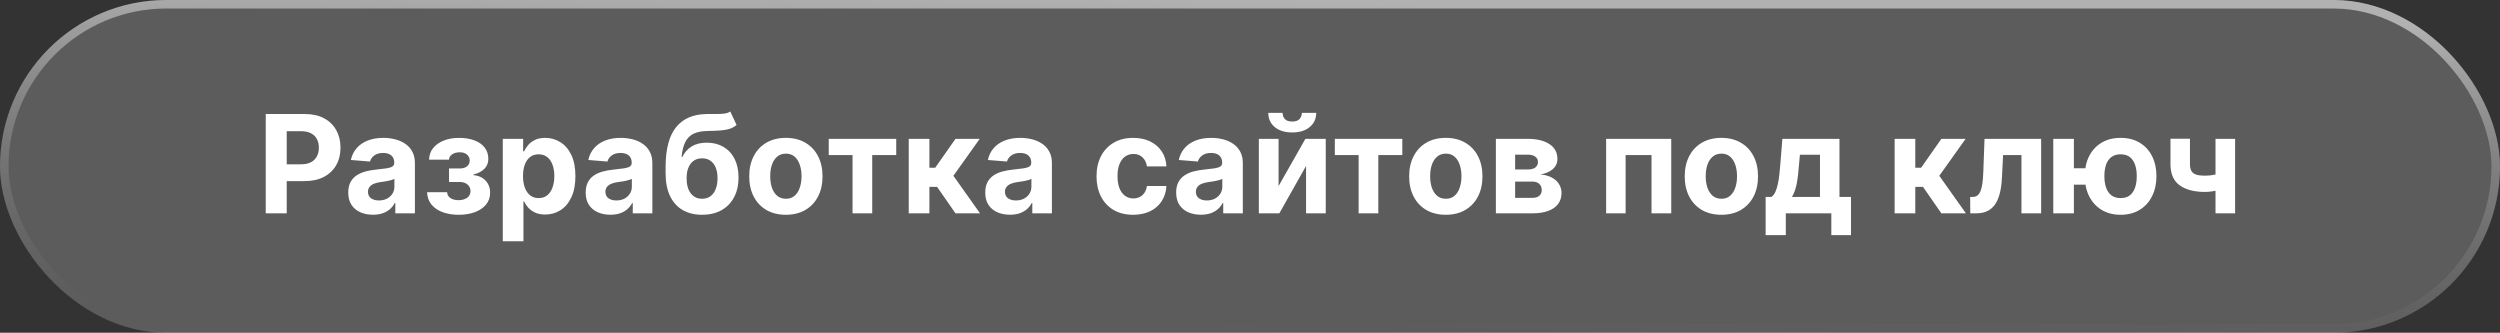 <?xml version="1.0" encoding="UTF-8"?> <svg xmlns="http://www.w3.org/2000/svg" width="293" height="39" viewBox="0 0 293 39" fill="none"><rect x="0" y="0" width="293" height="39" fill="#333333" stroke="none"/><g data-figma-bg-blur-radius="114.4"><rect width="293" height="39" rx="19.5" fill="white" fill-opacity="0.2"></rect><rect x="0.5" y="0.5" width="292" height="38" rx="19" stroke="url(#paint0_linear_10_35)" stroke-opacity="0.8"></rect><path d="M31.144 25V13.364H35.735C36.618 13.364 37.37 13.532 37.991 13.869C38.612 14.203 39.086 14.667 39.411 15.261C39.741 15.852 39.906 16.534 39.906 17.307C39.906 18.079 39.739 18.761 39.406 19.352C39.072 19.943 38.589 20.403 37.957 20.733C37.328 21.062 36.566 21.227 35.673 21.227H32.746V19.256H35.275C35.748 19.256 36.139 19.174 36.445 19.011C36.756 18.845 36.987 18.616 37.139 18.324C37.294 18.028 37.371 17.689 37.371 17.307C37.371 16.921 37.294 16.583 37.139 16.296C36.987 16.004 36.756 15.778 36.445 15.619C36.135 15.456 35.741 15.375 35.264 15.375H33.604V25H31.144ZM43.712 25.165C43.156 25.165 42.659 25.068 42.224 24.875C41.788 24.678 41.443 24.388 41.19 24.006C40.94 23.619 40.815 23.138 40.815 22.562C40.815 22.078 40.904 21.671 41.082 21.341C41.26 21.011 41.502 20.746 41.809 20.546C42.116 20.345 42.464 20.193 42.854 20.091C43.248 19.989 43.661 19.917 44.093 19.875C44.601 19.822 45.01 19.773 45.32 19.727C45.631 19.678 45.856 19.606 45.996 19.511C46.137 19.417 46.207 19.276 46.207 19.091V19.057C46.207 18.697 46.093 18.419 45.866 18.222C45.642 18.025 45.324 17.926 44.911 17.926C44.476 17.926 44.129 18.023 43.871 18.216C43.614 18.405 43.443 18.644 43.36 18.932L41.121 18.75C41.235 18.22 41.459 17.761 41.792 17.375C42.125 16.985 42.555 16.686 43.082 16.477C43.612 16.265 44.226 16.159 44.923 16.159C45.407 16.159 45.871 16.216 46.315 16.329C46.762 16.443 47.157 16.619 47.502 16.858C47.851 17.097 48.125 17.403 48.326 17.778C48.527 18.15 48.627 18.595 48.627 19.114V25H46.332V23.79H46.264C46.123 24.062 45.936 24.303 45.701 24.511C45.466 24.716 45.184 24.877 44.854 24.994C44.525 25.108 44.144 25.165 43.712 25.165ZM44.406 23.494C44.762 23.494 45.076 23.424 45.349 23.284C45.621 23.14 45.836 22.947 45.991 22.704C46.146 22.462 46.224 22.188 46.224 21.881V20.954C46.148 21.004 46.044 21.049 45.911 21.091C45.782 21.129 45.637 21.165 45.474 21.199C45.311 21.229 45.148 21.258 44.985 21.284C44.822 21.307 44.675 21.328 44.542 21.347C44.258 21.388 44.01 21.454 43.798 21.546C43.586 21.636 43.421 21.759 43.303 21.915C43.186 22.066 43.127 22.256 43.127 22.483C43.127 22.812 43.246 23.064 43.485 23.239C43.727 23.409 44.034 23.494 44.406 23.494ZM50.056 22.528H52.403C52.414 22.816 52.543 23.044 52.789 23.21C53.035 23.377 53.353 23.46 53.744 23.46C54.138 23.46 54.469 23.369 54.738 23.188C55.007 23.002 55.141 22.737 55.141 22.392C55.141 22.18 55.088 21.996 54.982 21.841C54.876 21.682 54.728 21.557 54.539 21.466C54.35 21.375 54.13 21.329 53.88 21.329H52.624V19.744H53.88C54.255 19.744 54.543 19.657 54.744 19.483C54.948 19.309 55.05 19.091 55.05 18.829C55.05 18.534 54.944 18.297 54.732 18.119C54.524 17.938 54.242 17.847 53.886 17.847C53.526 17.847 53.227 17.928 52.988 18.091C52.753 18.25 52.632 18.458 52.624 18.716H50.289C50.297 18.193 50.454 17.741 50.761 17.358C51.071 16.975 51.488 16.68 52.011 16.472C52.537 16.263 53.126 16.159 53.778 16.159C54.49 16.159 55.103 16.259 55.619 16.46C56.138 16.657 56.535 16.939 56.812 17.307C57.092 17.674 57.232 18.112 57.232 18.619C57.232 19.081 57.081 19.468 56.778 19.778C56.475 20.089 56.05 20.311 55.505 20.443V20.534C55.865 20.557 56.191 20.653 56.482 20.824C56.774 20.994 57.007 21.229 57.181 21.528C57.355 21.824 57.443 22.174 57.443 22.579C57.443 23.121 57.283 23.585 56.965 23.972C56.651 24.358 56.215 24.655 55.658 24.864C55.105 25.068 54.471 25.171 53.755 25.171C53.058 25.171 52.433 25.07 51.88 24.869C51.331 24.665 50.893 24.366 50.568 23.972C50.245 23.578 50.075 23.097 50.056 22.528ZM58.927 28.273V16.273H61.313V17.739H61.421C61.527 17.504 61.681 17.265 61.881 17.023C62.086 16.776 62.351 16.572 62.677 16.409C63.006 16.242 63.416 16.159 63.904 16.159C64.54 16.159 65.128 16.326 65.665 16.659C66.203 16.989 66.633 17.487 66.955 18.153C67.277 18.816 67.438 19.648 67.438 20.648C67.438 21.621 67.281 22.443 66.967 23.114C66.656 23.78 66.232 24.286 65.694 24.631C65.16 24.972 64.561 25.142 63.898 25.142C63.429 25.142 63.029 25.064 62.7 24.909C62.374 24.754 62.107 24.559 61.898 24.324C61.69 24.085 61.531 23.845 61.421 23.602H61.347V28.273H58.927ZM61.296 20.636C61.296 21.155 61.368 21.608 61.512 21.994C61.656 22.381 61.864 22.682 62.137 22.898C62.41 23.11 62.741 23.216 63.131 23.216C63.525 23.216 63.859 23.108 64.131 22.892C64.404 22.672 64.611 22.369 64.751 21.983C64.895 21.593 64.967 21.144 64.967 20.636C64.967 20.133 64.897 19.689 64.756 19.307C64.616 18.924 64.41 18.625 64.137 18.409C63.864 18.193 63.529 18.085 63.131 18.085C62.737 18.085 62.404 18.189 62.131 18.398C61.862 18.606 61.656 18.901 61.512 19.284C61.368 19.667 61.296 20.117 61.296 20.636ZM71.54 25.165C70.984 25.165 70.487 25.068 70.052 24.875C69.616 24.678 69.272 24.388 69.018 24.006C68.768 23.619 68.643 23.138 68.643 22.562C68.643 22.078 68.732 21.671 68.91 21.341C69.088 21.011 69.33 20.746 69.637 20.546C69.944 20.345 70.292 20.193 70.683 20.091C71.076 19.989 71.489 19.917 71.921 19.875C72.429 19.822 72.838 19.773 73.148 19.727C73.459 19.678 73.684 19.606 73.825 19.511C73.965 19.417 74.035 19.276 74.035 19.091V19.057C74.035 18.697 73.921 18.419 73.694 18.222C73.47 18.025 73.152 17.926 72.739 17.926C72.304 17.926 71.957 18.023 71.7 18.216C71.442 18.405 71.272 18.644 71.188 18.932L68.95 18.75C69.063 18.22 69.287 17.761 69.62 17.375C69.953 16.985 70.383 16.686 70.91 16.477C71.44 16.265 72.054 16.159 72.751 16.159C73.236 16.159 73.7 16.216 74.143 16.329C74.59 16.443 74.986 16.619 75.33 16.858C75.679 17.097 75.953 17.403 76.154 17.778C76.355 18.15 76.455 18.595 76.455 19.114V25H74.16V23.79H74.092C73.951 24.062 73.764 24.303 73.529 24.511C73.294 24.716 73.012 24.877 72.683 24.994C72.353 25.108 71.972 25.165 71.54 25.165ZM72.234 23.494C72.59 23.494 72.904 23.424 73.177 23.284C73.45 23.14 73.664 22.947 73.819 22.704C73.974 22.462 74.052 22.188 74.052 21.881V20.954C73.976 21.004 73.872 21.049 73.739 21.091C73.611 21.129 73.465 21.165 73.302 21.199C73.139 21.229 72.976 21.258 72.813 21.284C72.65 21.307 72.503 21.328 72.37 21.347C72.086 21.388 71.838 21.454 71.626 21.546C71.414 21.636 71.249 21.759 71.131 21.915C71.014 22.066 70.955 22.256 70.955 22.483C70.955 22.812 71.075 23.064 71.313 23.239C71.556 23.409 71.862 23.494 72.234 23.494ZM85.589 13.068L86.327 14.648C86.081 14.852 85.808 15.004 85.509 15.102C85.21 15.197 84.852 15.259 84.435 15.29C84.022 15.32 83.519 15.341 82.924 15.352C82.25 15.36 81.701 15.468 81.276 15.676C80.852 15.884 80.53 16.212 80.31 16.659C80.091 17.102 79.947 17.682 79.879 18.398H79.964C80.225 17.864 80.593 17.451 81.066 17.159C81.543 16.867 82.132 16.722 82.833 16.722C83.576 16.722 84.225 16.884 84.782 17.21C85.343 17.536 85.778 18.004 86.089 18.614C86.399 19.224 86.555 19.954 86.555 20.807C86.555 21.693 86.38 22.464 86.032 23.119C85.687 23.771 85.197 24.276 84.56 24.636C83.924 24.992 83.166 25.171 82.288 25.171C81.405 25.171 80.644 24.985 80.004 24.614C79.367 24.242 78.875 23.695 78.526 22.972C78.182 22.248 78.009 21.358 78.009 20.301V19.585C78.009 17.483 78.418 15.924 79.237 14.909C80.055 13.894 81.257 13.379 82.844 13.364C83.276 13.356 83.666 13.354 84.015 13.358C84.363 13.362 84.668 13.345 84.93 13.307C85.195 13.269 85.415 13.189 85.589 13.068ZM82.299 23.296C82.67 23.296 82.988 23.199 83.254 23.006C83.522 22.812 83.729 22.536 83.873 22.176C84.021 21.816 84.094 21.386 84.094 20.886C84.094 20.39 84.021 19.97 83.873 19.625C83.729 19.276 83.522 19.011 83.254 18.829C82.985 18.648 82.663 18.557 82.288 18.557C82.007 18.557 81.755 18.608 81.532 18.71C81.308 18.812 81.117 18.964 80.958 19.165C80.803 19.362 80.682 19.606 80.594 19.898C80.511 20.186 80.469 20.515 80.469 20.886C80.469 21.633 80.63 22.222 80.952 22.653C81.278 23.081 81.727 23.296 82.299 23.296ZM92.104 25.171C91.222 25.171 90.459 24.983 89.815 24.608C89.174 24.229 88.68 23.703 88.332 23.028C87.983 22.35 87.809 21.564 87.809 20.671C87.809 19.769 87.983 18.981 88.332 18.307C88.68 17.629 89.174 17.102 89.815 16.727C90.459 16.349 91.222 16.159 92.104 16.159C92.987 16.159 93.748 16.349 94.388 16.727C95.032 17.102 95.529 17.629 95.877 18.307C96.226 18.981 96.4 19.769 96.4 20.671C96.4 21.564 96.226 22.35 95.877 23.028C95.529 23.703 95.032 24.229 94.388 24.608C93.748 24.983 92.987 25.171 92.104 25.171ZM92.116 23.296C92.517 23.296 92.853 23.182 93.121 22.954C93.39 22.724 93.593 22.409 93.729 22.011C93.87 21.614 93.94 21.161 93.94 20.653C93.94 20.146 93.87 19.693 93.729 19.296C93.593 18.898 93.39 18.583 93.121 18.352C92.853 18.121 92.517 18.006 92.116 18.006C91.71 18.006 91.37 18.121 91.093 18.352C90.82 18.583 90.614 18.898 90.474 19.296C90.337 19.693 90.269 20.146 90.269 20.653C90.269 21.161 90.337 21.614 90.474 22.011C90.614 22.409 90.82 22.724 91.093 22.954C91.37 23.182 91.71 23.296 92.116 23.296ZM97.129 18.176V16.273H105.038V18.176H102.225V25H99.918V18.176H97.129ZM106.505 25V16.273H108.925V19.659H109.607L111.982 16.273H114.823L111.738 20.602L114.857 25H111.982L109.829 21.903H108.925V25H106.505ZM118.369 25.165C117.812 25.165 117.316 25.068 116.88 24.875C116.444 24.678 116.1 24.388 115.846 24.006C115.596 23.619 115.471 23.138 115.471 22.562C115.471 22.078 115.56 21.671 115.738 21.341C115.916 21.011 116.158 20.746 116.465 20.546C116.772 20.345 117.121 20.193 117.511 20.091C117.905 19.989 118.317 19.917 118.749 19.875C119.257 19.822 119.666 19.773 119.977 19.727C120.287 19.678 120.513 19.606 120.653 19.511C120.793 19.417 120.863 19.276 120.863 19.091V19.057C120.863 18.697 120.749 18.419 120.522 18.222C120.299 18.025 119.98 17.926 119.567 17.926C119.132 17.926 118.785 18.023 118.528 18.216C118.27 18.405 118.1 18.644 118.016 18.932L115.778 18.75C115.891 18.22 116.115 17.761 116.448 17.375C116.781 16.985 117.211 16.686 117.738 16.477C118.268 16.265 118.882 16.159 119.579 16.159C120.064 16.159 120.528 16.216 120.971 16.329C121.418 16.443 121.814 16.619 122.158 16.858C122.507 17.097 122.781 17.403 122.982 17.778C123.183 18.15 123.283 18.595 123.283 19.114V25H120.988V23.79H120.92C120.78 24.062 120.592 24.303 120.357 24.511C120.122 24.716 119.84 24.877 119.511 24.994C119.181 25.108 118.8 25.165 118.369 25.165ZM119.062 23.494C119.418 23.494 119.732 23.424 120.005 23.284C120.278 23.14 120.492 22.947 120.647 22.704C120.802 22.462 120.88 22.188 120.88 21.881V20.954C120.804 21.004 120.7 21.049 120.567 21.091C120.439 21.129 120.293 21.165 120.13 21.199C119.967 21.229 119.804 21.258 119.641 21.284C119.478 21.307 119.331 21.328 119.198 21.347C118.914 21.388 118.666 21.454 118.454 21.546C118.242 21.636 118.077 21.759 117.96 21.915C117.842 22.066 117.783 22.256 117.783 22.483C117.783 22.812 117.903 23.064 118.141 23.239C118.384 23.409 118.691 23.494 119.062 23.494ZM132.808 25.171C131.914 25.171 131.145 24.981 130.501 24.602C129.861 24.22 129.368 23.689 129.023 23.011C128.683 22.333 128.512 21.553 128.512 20.671C128.512 19.776 128.684 18.992 129.029 18.318C129.378 17.64 129.872 17.112 130.512 16.733C131.152 16.35 131.914 16.159 132.796 16.159C133.558 16.159 134.224 16.297 134.796 16.574C135.368 16.85 135.821 17.239 136.154 17.739C136.487 18.239 136.671 18.826 136.705 19.5H134.421C134.357 19.064 134.186 18.714 133.91 18.449C133.637 18.18 133.279 18.046 132.836 18.046C132.461 18.046 132.133 18.148 131.853 18.352C131.576 18.553 131.361 18.847 131.205 19.233C131.05 19.619 130.972 20.087 130.972 20.636C130.972 21.193 131.048 21.667 131.2 22.057C131.355 22.447 131.573 22.744 131.853 22.949C132.133 23.153 132.461 23.256 132.836 23.256C133.112 23.256 133.361 23.199 133.58 23.085C133.804 22.972 133.987 22.807 134.131 22.591C134.279 22.371 134.376 22.108 134.421 21.801H136.705C136.667 22.468 136.486 23.055 136.16 23.562C135.838 24.066 135.393 24.46 134.825 24.744C134.256 25.028 133.584 25.171 132.808 25.171ZM140.744 25.165C140.187 25.165 139.691 25.068 139.255 24.875C138.819 24.678 138.475 24.388 138.221 24.006C137.971 23.619 137.846 23.138 137.846 22.562C137.846 22.078 137.935 21.671 138.113 21.341C138.291 21.011 138.533 20.746 138.84 20.546C139.147 20.345 139.496 20.193 139.886 20.091C140.28 19.989 140.692 19.917 141.124 19.875C141.632 19.822 142.041 19.773 142.352 19.727C142.662 19.678 142.888 19.606 143.028 19.511C143.168 19.417 143.238 19.276 143.238 19.091V19.057C143.238 18.697 143.124 18.419 142.897 18.222C142.674 18.025 142.355 17.926 141.942 17.926C141.507 17.926 141.16 18.023 140.903 18.216C140.645 18.405 140.475 18.644 140.391 18.932L138.153 18.75C138.266 18.22 138.49 17.761 138.823 17.375C139.156 16.985 139.586 16.686 140.113 16.477C140.643 16.265 141.257 16.159 141.954 16.159C142.439 16.159 142.903 16.216 143.346 16.329C143.793 16.443 144.189 16.619 144.533 16.858C144.882 17.097 145.156 17.403 145.357 17.778C145.558 18.15 145.658 18.595 145.658 19.114V25H143.363V23.79H143.295C143.155 24.062 142.967 24.303 142.732 24.511C142.497 24.716 142.215 24.877 141.886 24.994C141.556 25.108 141.175 25.165 140.744 25.165ZM141.437 23.494C141.793 23.494 142.107 23.424 142.38 23.284C142.653 23.14 142.867 22.947 143.022 22.704C143.177 22.462 143.255 22.188 143.255 21.881V20.954C143.179 21.004 143.075 21.049 142.942 21.091C142.814 21.129 142.668 21.165 142.505 21.199C142.342 21.229 142.179 21.258 142.016 21.284C141.853 21.307 141.706 21.328 141.573 21.347C141.289 21.388 141.041 21.454 140.829 21.546C140.617 21.636 140.452 21.759 140.335 21.915C140.217 22.066 140.158 22.256 140.158 22.483C140.158 22.812 140.278 23.064 140.516 23.239C140.759 23.409 141.066 23.494 141.437 23.494ZM149.849 21.807L152.991 16.273H155.377V25H153.07V19.449L149.94 25H147.536V16.273H149.849V21.807ZM152.576 13.227H154.263C154.26 13.917 154.004 14.472 153.496 14.892C152.993 15.312 152.311 15.523 151.451 15.523C150.587 15.523 149.904 15.312 149.4 14.892C148.896 14.472 148.644 13.917 148.644 13.227H150.32C150.317 13.489 150.4 13.723 150.57 13.932C150.745 14.14 151.038 14.244 151.451 14.244C151.853 14.244 152.14 14.142 152.315 13.938C152.489 13.733 152.576 13.496 152.576 13.227ZM156.441 18.176V16.273H164.35V18.176H161.538V25H159.231V18.176H156.441ZM169.448 25.171C168.566 25.171 167.802 24.983 167.158 24.608C166.518 24.229 166.024 23.703 165.675 23.028C165.327 22.35 165.153 21.564 165.153 20.671C165.153 19.769 165.327 18.981 165.675 18.307C166.024 17.629 166.518 17.102 167.158 16.727C167.802 16.349 168.566 16.159 169.448 16.159C170.331 16.159 171.092 16.349 171.732 16.727C172.376 17.102 172.872 17.629 173.221 18.307C173.569 18.981 173.744 19.769 173.744 20.671C173.744 21.564 173.569 22.35 173.221 23.028C172.872 23.703 172.376 24.229 171.732 24.608C171.092 24.983 170.331 25.171 169.448 25.171ZM169.46 23.296C169.861 23.296 170.196 23.182 170.465 22.954C170.734 22.724 170.937 22.409 171.073 22.011C171.213 21.614 171.283 21.161 171.283 20.653C171.283 20.146 171.213 19.693 171.073 19.296C170.937 18.898 170.734 18.583 170.465 18.352C170.196 18.121 169.861 18.006 169.46 18.006C169.054 18.006 168.713 18.121 168.437 18.352C168.164 18.583 167.958 18.898 167.817 19.296C167.681 19.693 167.613 20.146 167.613 20.653C167.613 21.161 167.681 21.614 167.817 22.011C167.958 22.409 168.164 22.724 168.437 22.954C168.713 23.182 169.054 23.296 169.46 23.296ZM175.317 25V16.273H179.039C180.115 16.273 180.965 16.477 181.59 16.886C182.215 17.296 182.528 17.877 182.528 18.631C182.528 19.104 182.352 19.498 181.999 19.812C181.647 20.127 181.158 20.339 180.533 20.449C181.056 20.487 181.501 20.606 181.869 20.807C182.24 21.004 182.522 21.259 182.715 21.574C182.912 21.888 183.011 22.237 183.011 22.619C183.011 23.116 182.878 23.542 182.613 23.898C182.352 24.254 181.967 24.526 181.46 24.716C180.956 24.905 180.34 25 179.613 25H175.317ZM177.573 23.188H179.613C179.95 23.188 180.213 23.108 180.403 22.949C180.596 22.786 180.692 22.564 180.692 22.284C180.692 21.974 180.596 21.729 180.403 21.551C180.213 21.373 179.95 21.284 179.613 21.284H177.573V23.188ZM177.573 19.864H179.09C179.333 19.864 179.539 19.829 179.71 19.761C179.884 19.689 180.016 19.587 180.107 19.454C180.202 19.322 180.249 19.165 180.249 18.983C180.249 18.714 180.141 18.504 179.925 18.352C179.71 18.201 179.414 18.125 179.039 18.125H177.573V19.864ZM188.239 25V16.273H195.87V25H193.558V18.176H190.523V25H188.239ZM201.745 25.171C200.862 25.171 200.099 24.983 199.455 24.608C198.815 24.229 198.321 23.703 197.972 23.028C197.624 22.35 197.45 21.564 197.45 20.671C197.45 19.769 197.624 18.981 197.972 18.307C198.321 17.629 198.815 17.102 199.455 16.727C200.099 16.349 200.862 16.159 201.745 16.159C202.628 16.159 203.389 16.349 204.029 16.727C204.673 17.102 205.169 17.629 205.518 18.307C205.866 18.981 206.04 19.769 206.04 20.671C206.04 21.564 205.866 22.35 205.518 23.028C205.169 23.703 204.673 24.229 204.029 24.608C203.389 24.983 202.628 25.171 201.745 25.171ZM201.756 23.296C202.158 23.296 202.493 23.182 202.762 22.954C203.031 22.724 203.234 22.409 203.37 22.011C203.51 21.614 203.58 21.161 203.58 20.653C203.58 20.146 203.51 19.693 203.37 19.296C203.234 18.898 203.031 18.583 202.762 18.352C202.493 18.121 202.158 18.006 201.756 18.006C201.351 18.006 201.01 18.121 200.734 18.352C200.461 18.583 200.254 18.898 200.114 19.296C199.978 19.693 199.91 20.146 199.91 20.653C199.91 21.161 199.978 21.614 200.114 22.011C200.254 22.409 200.461 22.724 200.734 22.954C201.01 23.182 201.351 23.296 201.756 23.296ZM206.933 27.557V23.079H207.603C207.796 22.958 207.951 22.765 208.069 22.5C208.19 22.235 208.289 21.922 208.364 21.562C208.444 21.203 208.504 20.814 208.546 20.398C208.592 19.977 208.631 19.553 208.665 19.125L208.893 16.273H215.586V23.079H216.938V27.557H214.631V25H209.296V27.557H206.933ZM210.012 23.079H213.302V18.136H210.95L210.859 19.125C210.794 20.057 210.701 20.849 210.58 21.5C210.459 22.148 210.27 22.674 210.012 23.079ZM222.052 25V16.273H224.472V19.659H225.154L227.529 16.273H230.37L227.285 20.602L230.404 25H227.529L225.376 21.903H224.472V25H222.052ZM230.915 25L230.904 23.079H231.194C231.398 23.079 231.575 23.03 231.722 22.932C231.874 22.829 231.999 22.665 232.097 22.438C232.196 22.21 232.273 21.909 232.33 21.534C232.387 21.155 232.425 20.689 232.444 20.136L232.586 16.273H239.222V25H236.915V18.176H234.762L234.626 20.841C234.592 21.572 234.503 22.201 234.359 22.727C234.219 23.254 234.023 23.686 233.773 24.023C233.523 24.356 233.222 24.602 232.87 24.761C232.518 24.921 232.109 25 231.643 25H230.915ZM245.923 19.722V21.642H241.19V19.722H245.923ZM243.059 16.273V25H240.644V16.273H243.059ZM248.536 25.171C247.673 25.171 246.926 24.977 246.298 24.591C245.669 24.204 245.184 23.671 244.843 22.989C244.506 22.307 244.337 21.525 244.337 20.642C244.337 19.759 244.506 18.981 244.843 18.307C245.184 17.633 245.669 17.106 246.298 16.727C246.926 16.349 247.673 16.159 248.536 16.159C249.404 16.159 250.15 16.349 250.775 16.727C251.404 17.106 251.887 17.633 252.224 18.307C252.565 18.981 252.735 19.759 252.735 20.642C252.735 21.525 252.565 22.307 252.224 22.989C251.887 23.671 251.404 24.204 250.775 24.591C250.15 24.977 249.404 25.171 248.536 25.171ZM248.536 23.216C248.987 23.216 249.351 23.106 249.627 22.886C249.904 22.663 250.106 22.358 250.235 21.972C250.364 21.581 250.428 21.138 250.428 20.642C250.428 20.146 250.364 19.706 250.235 19.324C250.106 18.938 249.904 18.634 249.627 18.415C249.351 18.195 248.987 18.085 248.536 18.085C248.089 18.085 247.726 18.195 247.445 18.415C247.165 18.631 246.959 18.93 246.826 19.312C246.697 19.695 246.633 20.138 246.633 20.642C246.633 21.142 246.697 21.585 246.826 21.972C246.959 22.358 247.165 22.663 247.445 22.886C247.726 23.106 248.089 23.216 248.536 23.216ZM261.954 16.273V25H259.658V16.273H261.954ZM260.835 20.102V22.011C260.649 22.095 260.418 22.174 260.141 22.25C259.865 22.322 259.575 22.381 259.272 22.426C258.969 22.472 258.685 22.494 258.42 22.494C257.166 22.494 256.179 22.237 255.46 21.722C254.74 21.203 254.38 20.375 254.38 19.239V16.261H256.664V19.239C256.664 19.576 256.721 19.843 256.835 20.04C256.952 20.237 257.138 20.379 257.391 20.466C257.649 20.549 257.992 20.591 258.42 20.591C258.817 20.591 259.208 20.549 259.59 20.466C259.973 20.383 260.388 20.261 260.835 20.102Z" fill="white"></path></g><defs><clipPath id="bgblur_0_10_35_clip_path" transform="translate(114.4 114.4)"><rect width="293" height="39" rx="19.5"></rect></clipPath><linearGradient id="paint0_linear_10_35" x1="132.049" y1="2.11114e-06" x2="131.22" y2="38.358" gradientUnits="userSpaceOnUse"><stop stop-color="white" stop-opacity="0.65"></stop><stop offset="1" stop-color="#999999" stop-opacity="0"></stop></linearGradient></defs></svg> 